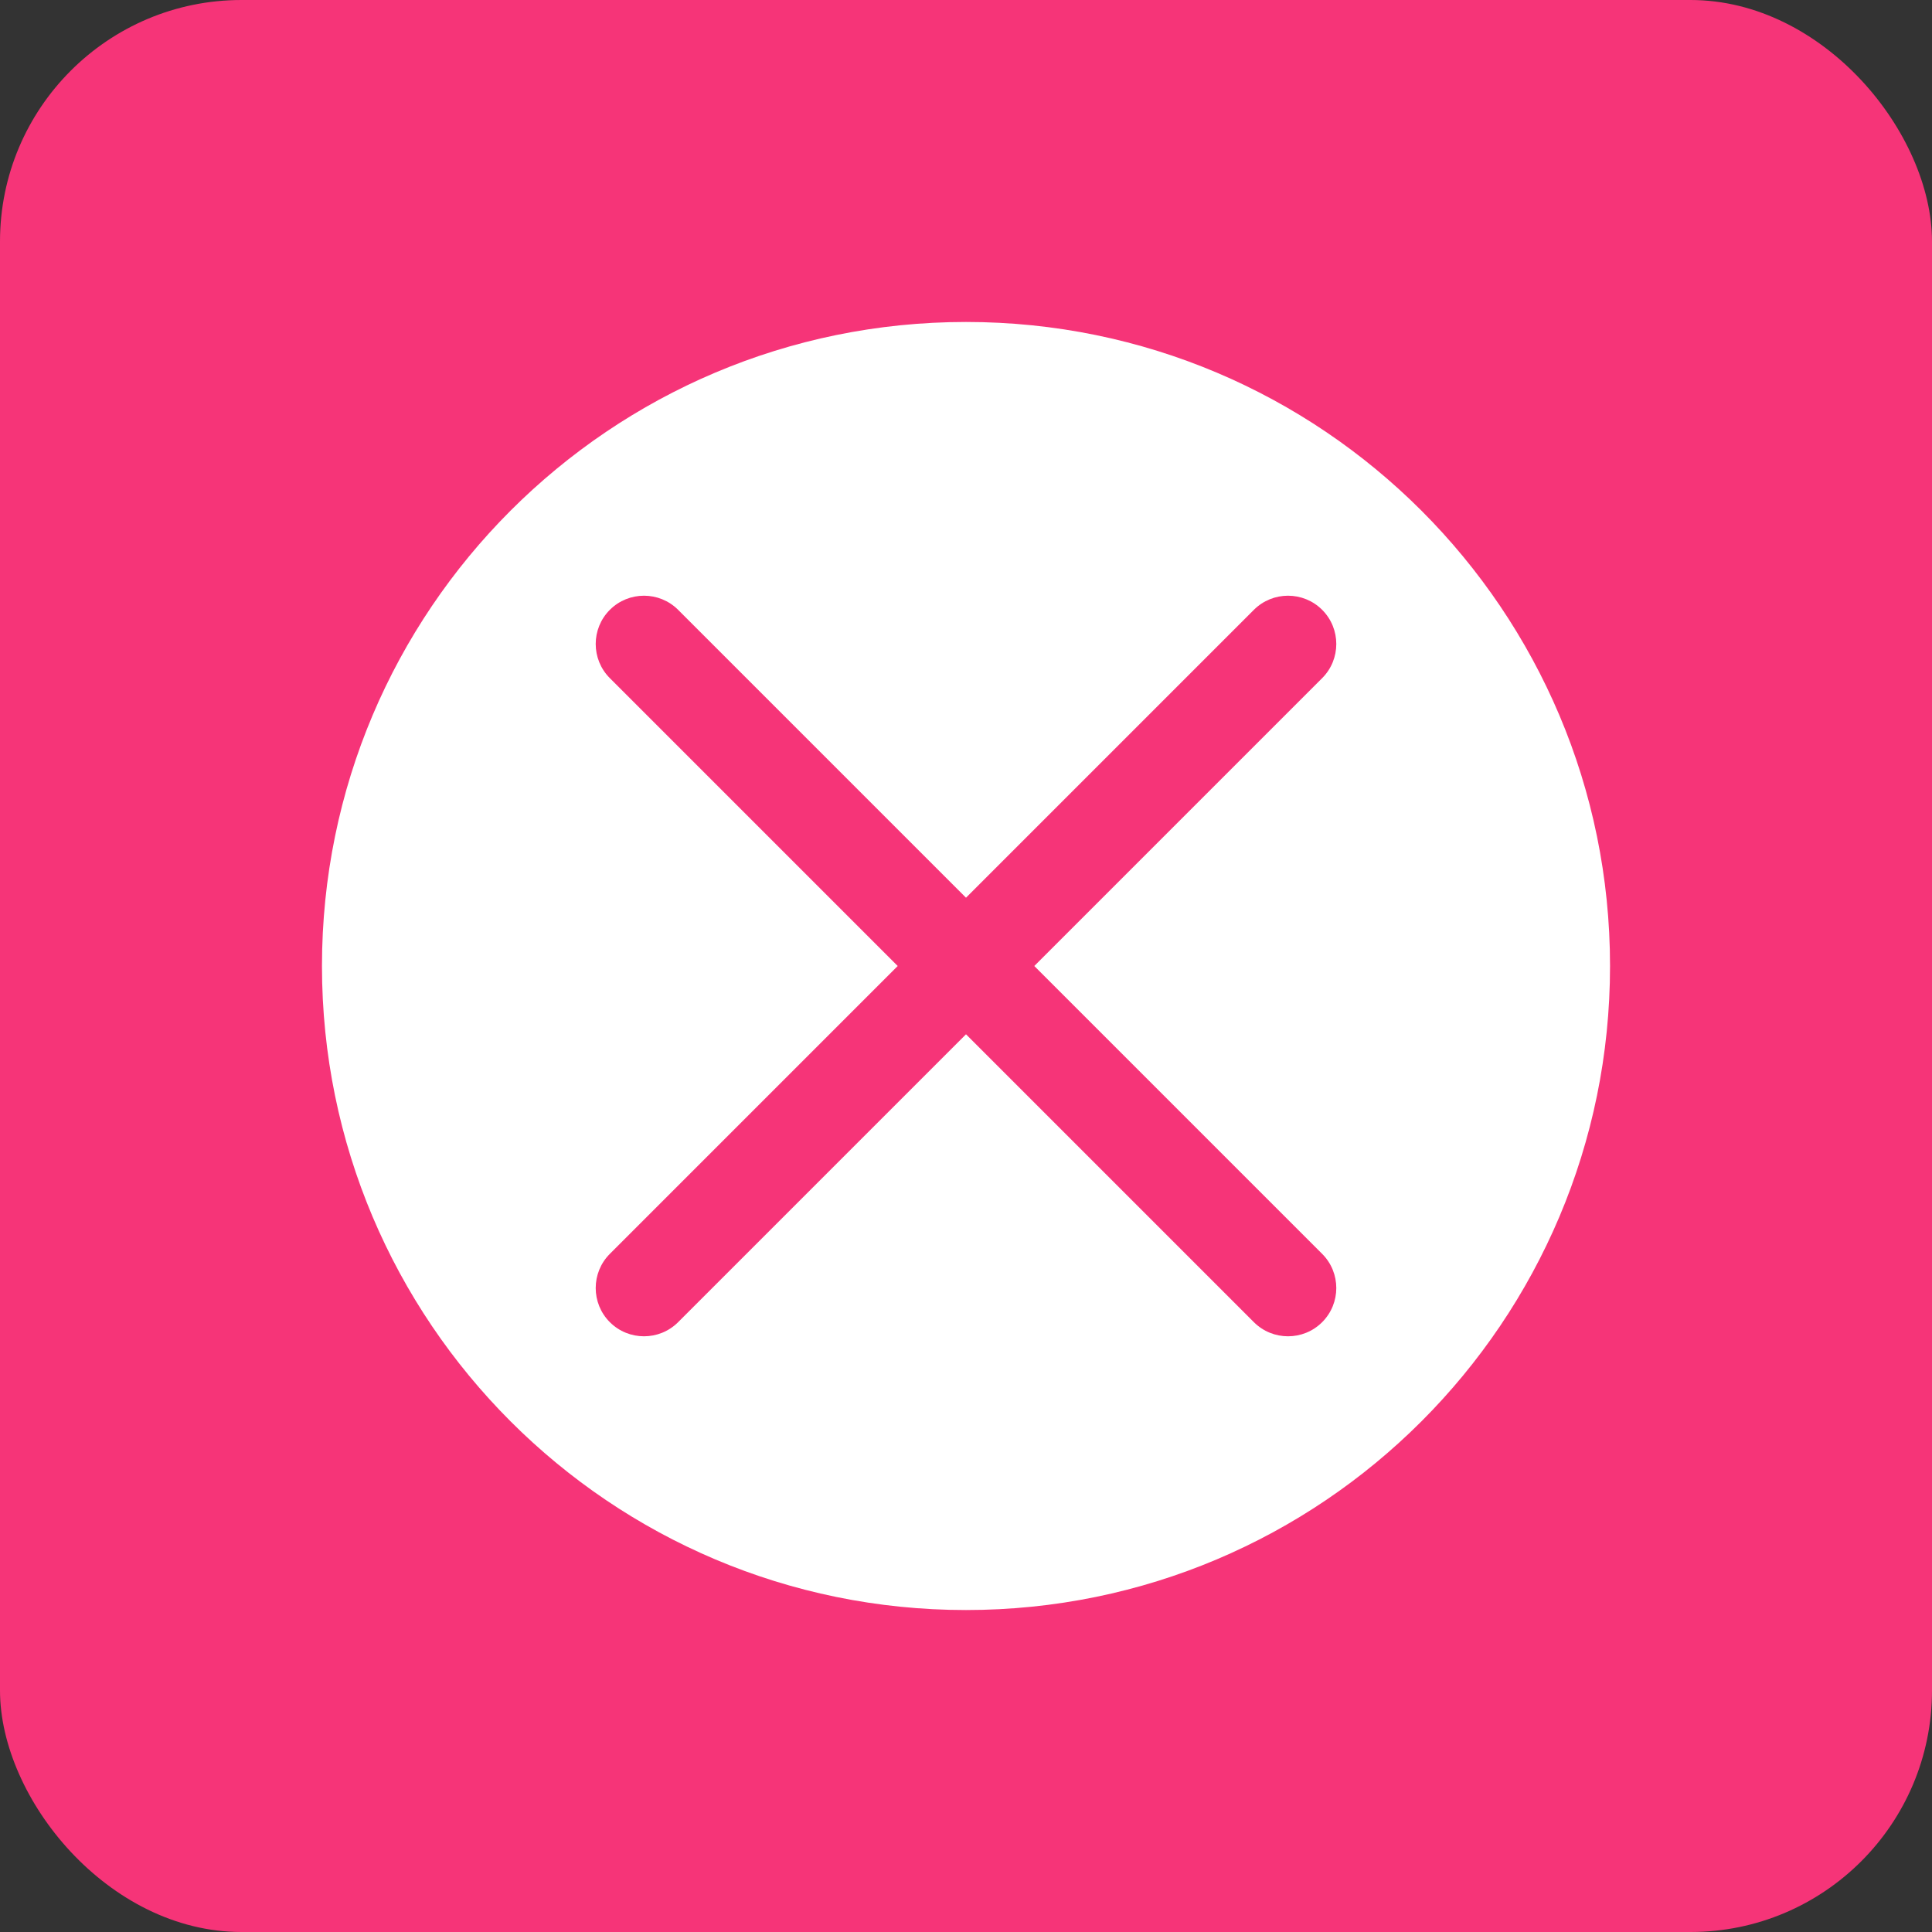 <?xml version="1.0" encoding="UTF-8"?> <svg xmlns="http://www.w3.org/2000/svg" width="20" height="20" viewBox="0 0 20 20" fill="none"><rect x="0" y="0" width="20" height="20" fill="#333333" stroke="none"/><rect width="20" height="20" rx="2.5" fill="#F63478"></rect><path d="M10 3.333C13.682 3.333 16.667 6.318 16.667 10C16.667 13.682 13.682 16.667 10 16.667C6.318 16.667 3.333 13.682 3.333 10C3.333 6.318 6.318 3.333 10 3.333ZM7.02 6.313C6.825 6.118 6.508 6.118 6.313 6.313C6.118 6.508 6.118 6.825 6.313 7.02L9.293 10L6.313 12.98C6.118 13.175 6.118 13.492 6.313 13.687C6.508 13.882 6.825 13.882 7.02 13.687L10 10.707L12.98 13.687C13.175 13.882 13.492 13.882 13.687 13.687C13.882 13.492 13.882 13.175 13.687 12.98L10.707 10L13.687 7.02C13.882 6.825 13.882 6.508 13.687 6.313C13.492 6.118 13.175 6.118 12.98 6.313L10 9.293L7.02 6.313Z" fill="white"></path></svg> 